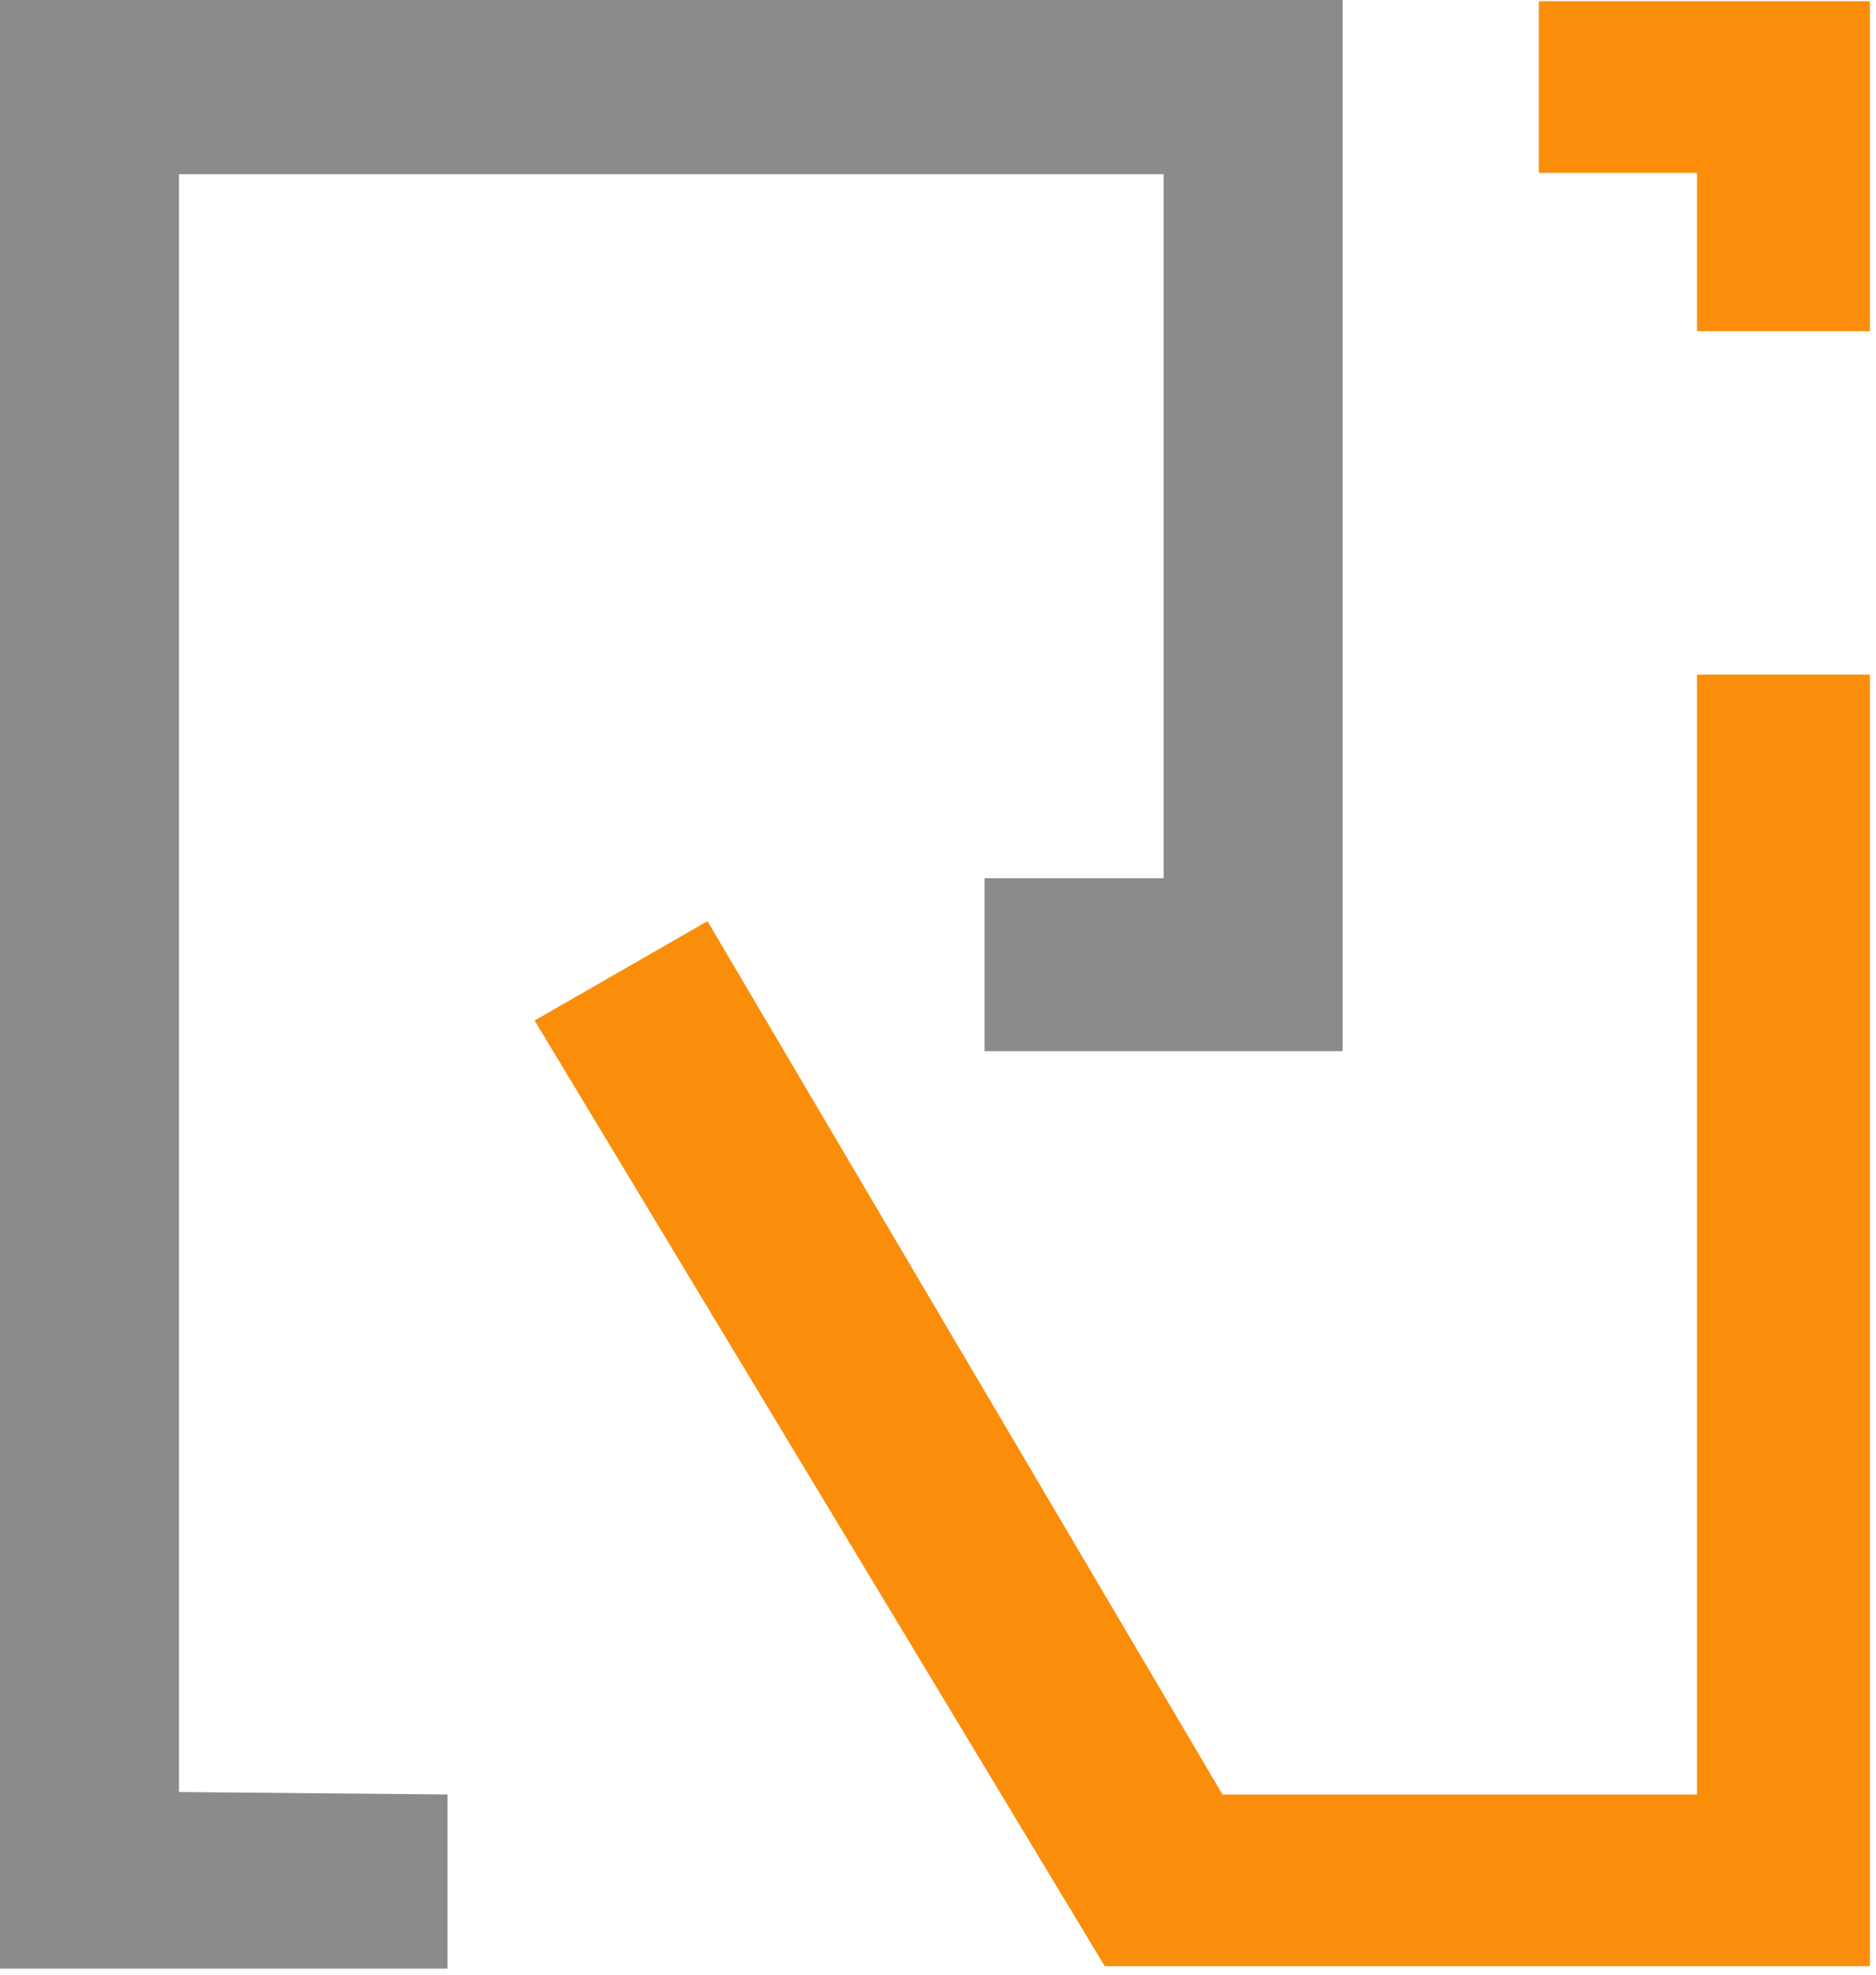 <?xml version="1.0" encoding="UTF-8"?>
<svg class="logosvg small"  viewBox="0 0 153 161" version="1.1" xmlns="http://www.w3.org/2000/svg" xmlns:xlink="http://www.w3.org/1999/xlink" xml:space="preserve" xmlns:serif="http://www.serif.com/" style="fill-rule:evenodd;clip-rule:evenodd;stroke-linejoin:round;stroke-miterlimit:1.414;">
	<g transform="matrix(1,0,0,1,0,-0.8)">
		  <path d="M0,0.8L109.5,0.8L109.5,86.5L80.3,86.5L80.3,72.4L94.9,72.4L94.9,15L14.6,15L14.6,146.9L36.5,147.1L36.5,161.3L0,161.3L0,0.8Z" fill="#8B8B89"/>
		  <path d="M152.5,161.1L90.1,161.1L43.6,84L57.7,75.9L99.7,147.1L138.4,147.1L138.4,55.8L152.5,55.8L152.5,161.1Z" fill="#FA8E0A"/>
		  <path d="M152.5,0.9L152.5,27.8L138.4,27.8L138.4,14.9L125.5,14.9L125.5,0.9L152.5,0.9Z" fill="#FA8E0A"/>
	</g>
</svg>
